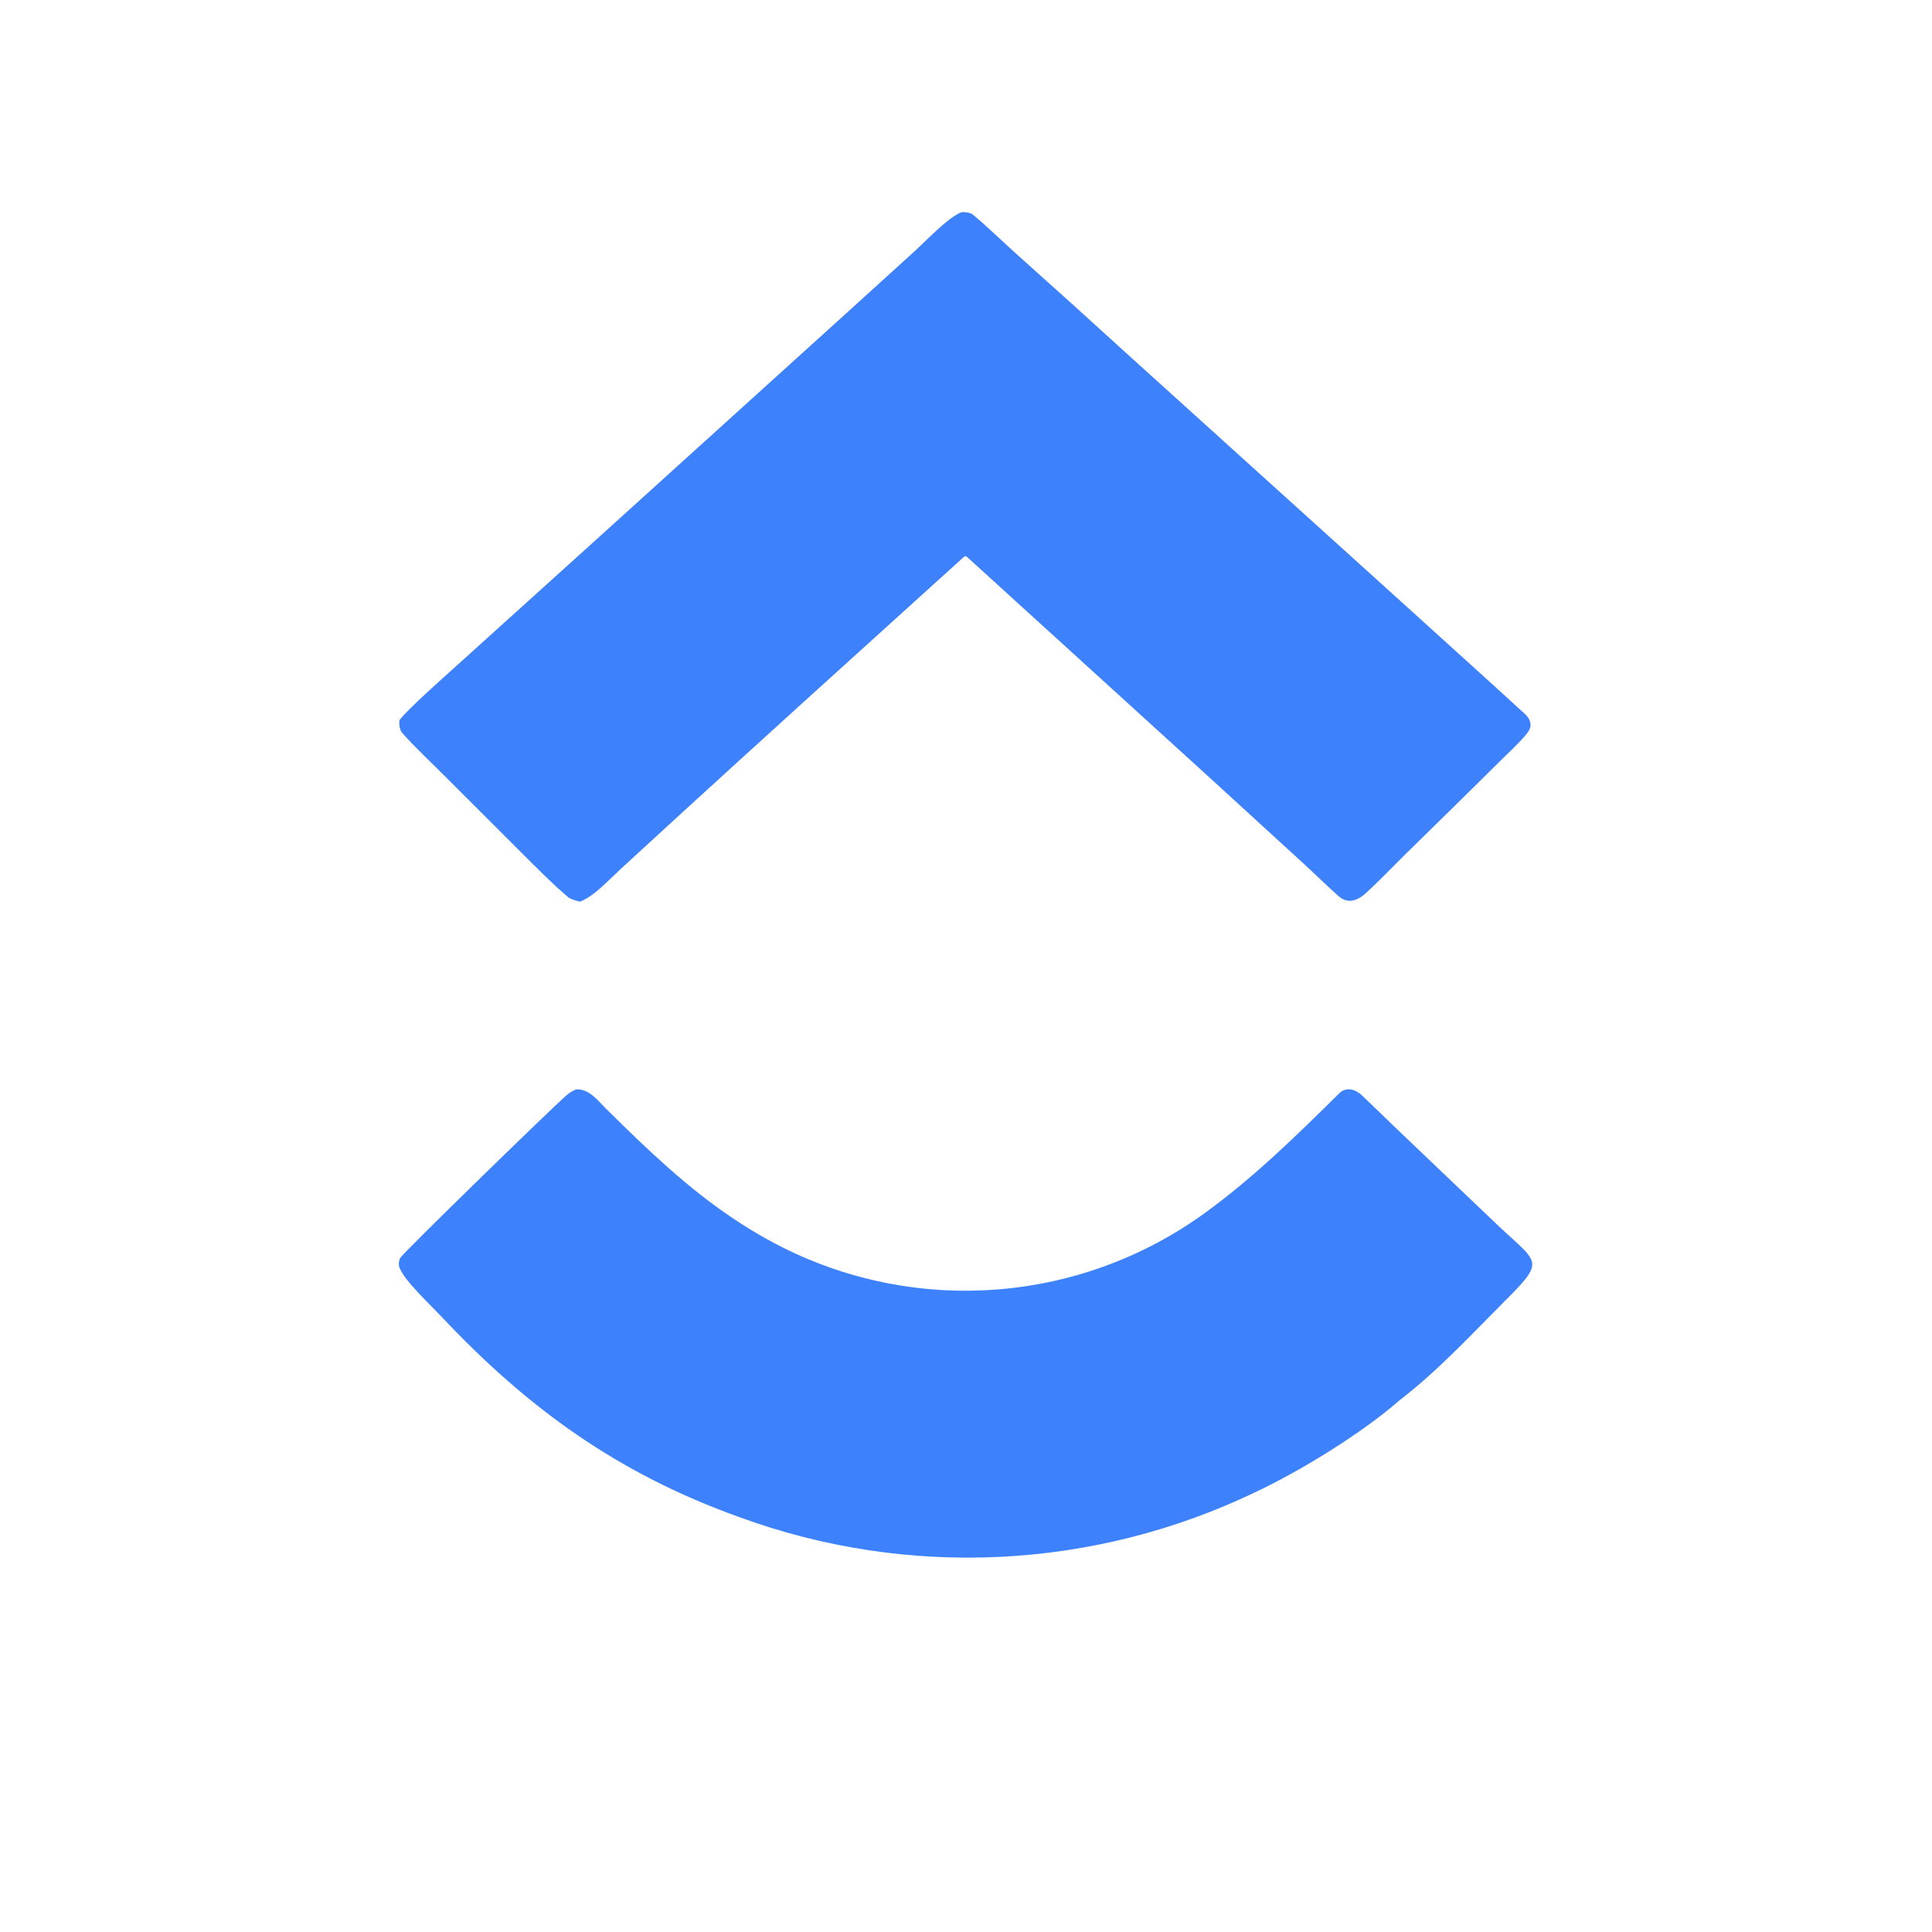 <?xml version="1.0" encoding="utf-8" ?><svg xmlns="http://www.w3.org/2000/svg" xmlns:xlink="http://www.w3.org/1999/xlink" width="287" height="287" viewBox="0 0 287 287"><path fill="#3E81FC" transform="scale(0.28 0.28)" d="M510.225 112.555C511.822 112.456 514.8 112.746 515.997 113.739C523.753 120.168 531.684 127.915 539.157 134.656C558.915 152.287 578.571 170.032 598.124 187.891L749.399 324.651C768.631 342.148 788.009 359.515 807.172 377.085C809.375 379.104 811.383 380.634 811.906 383.565C812.353 386.071 811.143 387.932 809.506 389.881C805.918 394.152 801.334 398.398 797.342 402.331L775.023 424.354L744.888 453.936C738.267 460.548 731.665 467.377 724.84 473.671C720.262 477.893 715.082 479.818 710.043 475.335C703.741 469.728 697.689 463.723 691.453 458.042L642.614 413.354L512.944 295.378L512.754 295.221C512.44 295.171 512.126 295.122 511.811 295.072C473.19 329.941 395.125 400.657 360.446 432.447L329.117 461.205C323.219 466.634 314.916 475.821 307.577 478.375C305.935 477.911 302.705 477.079 301.492 476.057C293.183 469.052 285.135 460.828 277.48 453.209L237.056 412.819C229.418 405.096 220.895 397.254 213.657 389.165C211.938 387.244 211.65 384.539 211.95 382.02C216.468 376.007 236.613 358.306 243.061 352.432L313.82 288.54L447.763 167.304L485.733 132.835C491.686 127.376 503.539 114.868 510.225 112.555Z"/><path fill="#3E81FC" transform="scale(0.28 0.28)" d="M305.676 577.941C312.672 577.675 316.826 583.597 321.505 588.195C327.075 593.724 332.694 599.203 338.36 604.633C360.321 625.524 381.408 643.38 407.658 657.841C481.665 698.613 572.224 692.703 640.27 642.784C666.002 623.907 687.825 602.447 710.51 580.061C714.602 576.023 720.062 578.303 723.303 581.864C728.635 586.875 733.811 591.984 739.082 597.054L770.147 626.705L795.035 650.416C816.423 670.541 820.094 668.522 797.893 690.73C779.998 708.631 762.911 727.212 742.675 742.773C722.618 760.325 690.444 780.109 666.545 791.394C580.57 832.874 481.444 837.694 391.851 804.749C328.172 781.894 280.181 747.435 234.104 698.418C228.293 692.235 215.121 679.974 212.097 672.944C211.318 671.134 211.497 669.159 212.32 667.395C213.354 665.178 291.918 588.608 300.545 581.094C302.142 579.703 303.714 578.73 305.676 577.941Z"/></svg>
